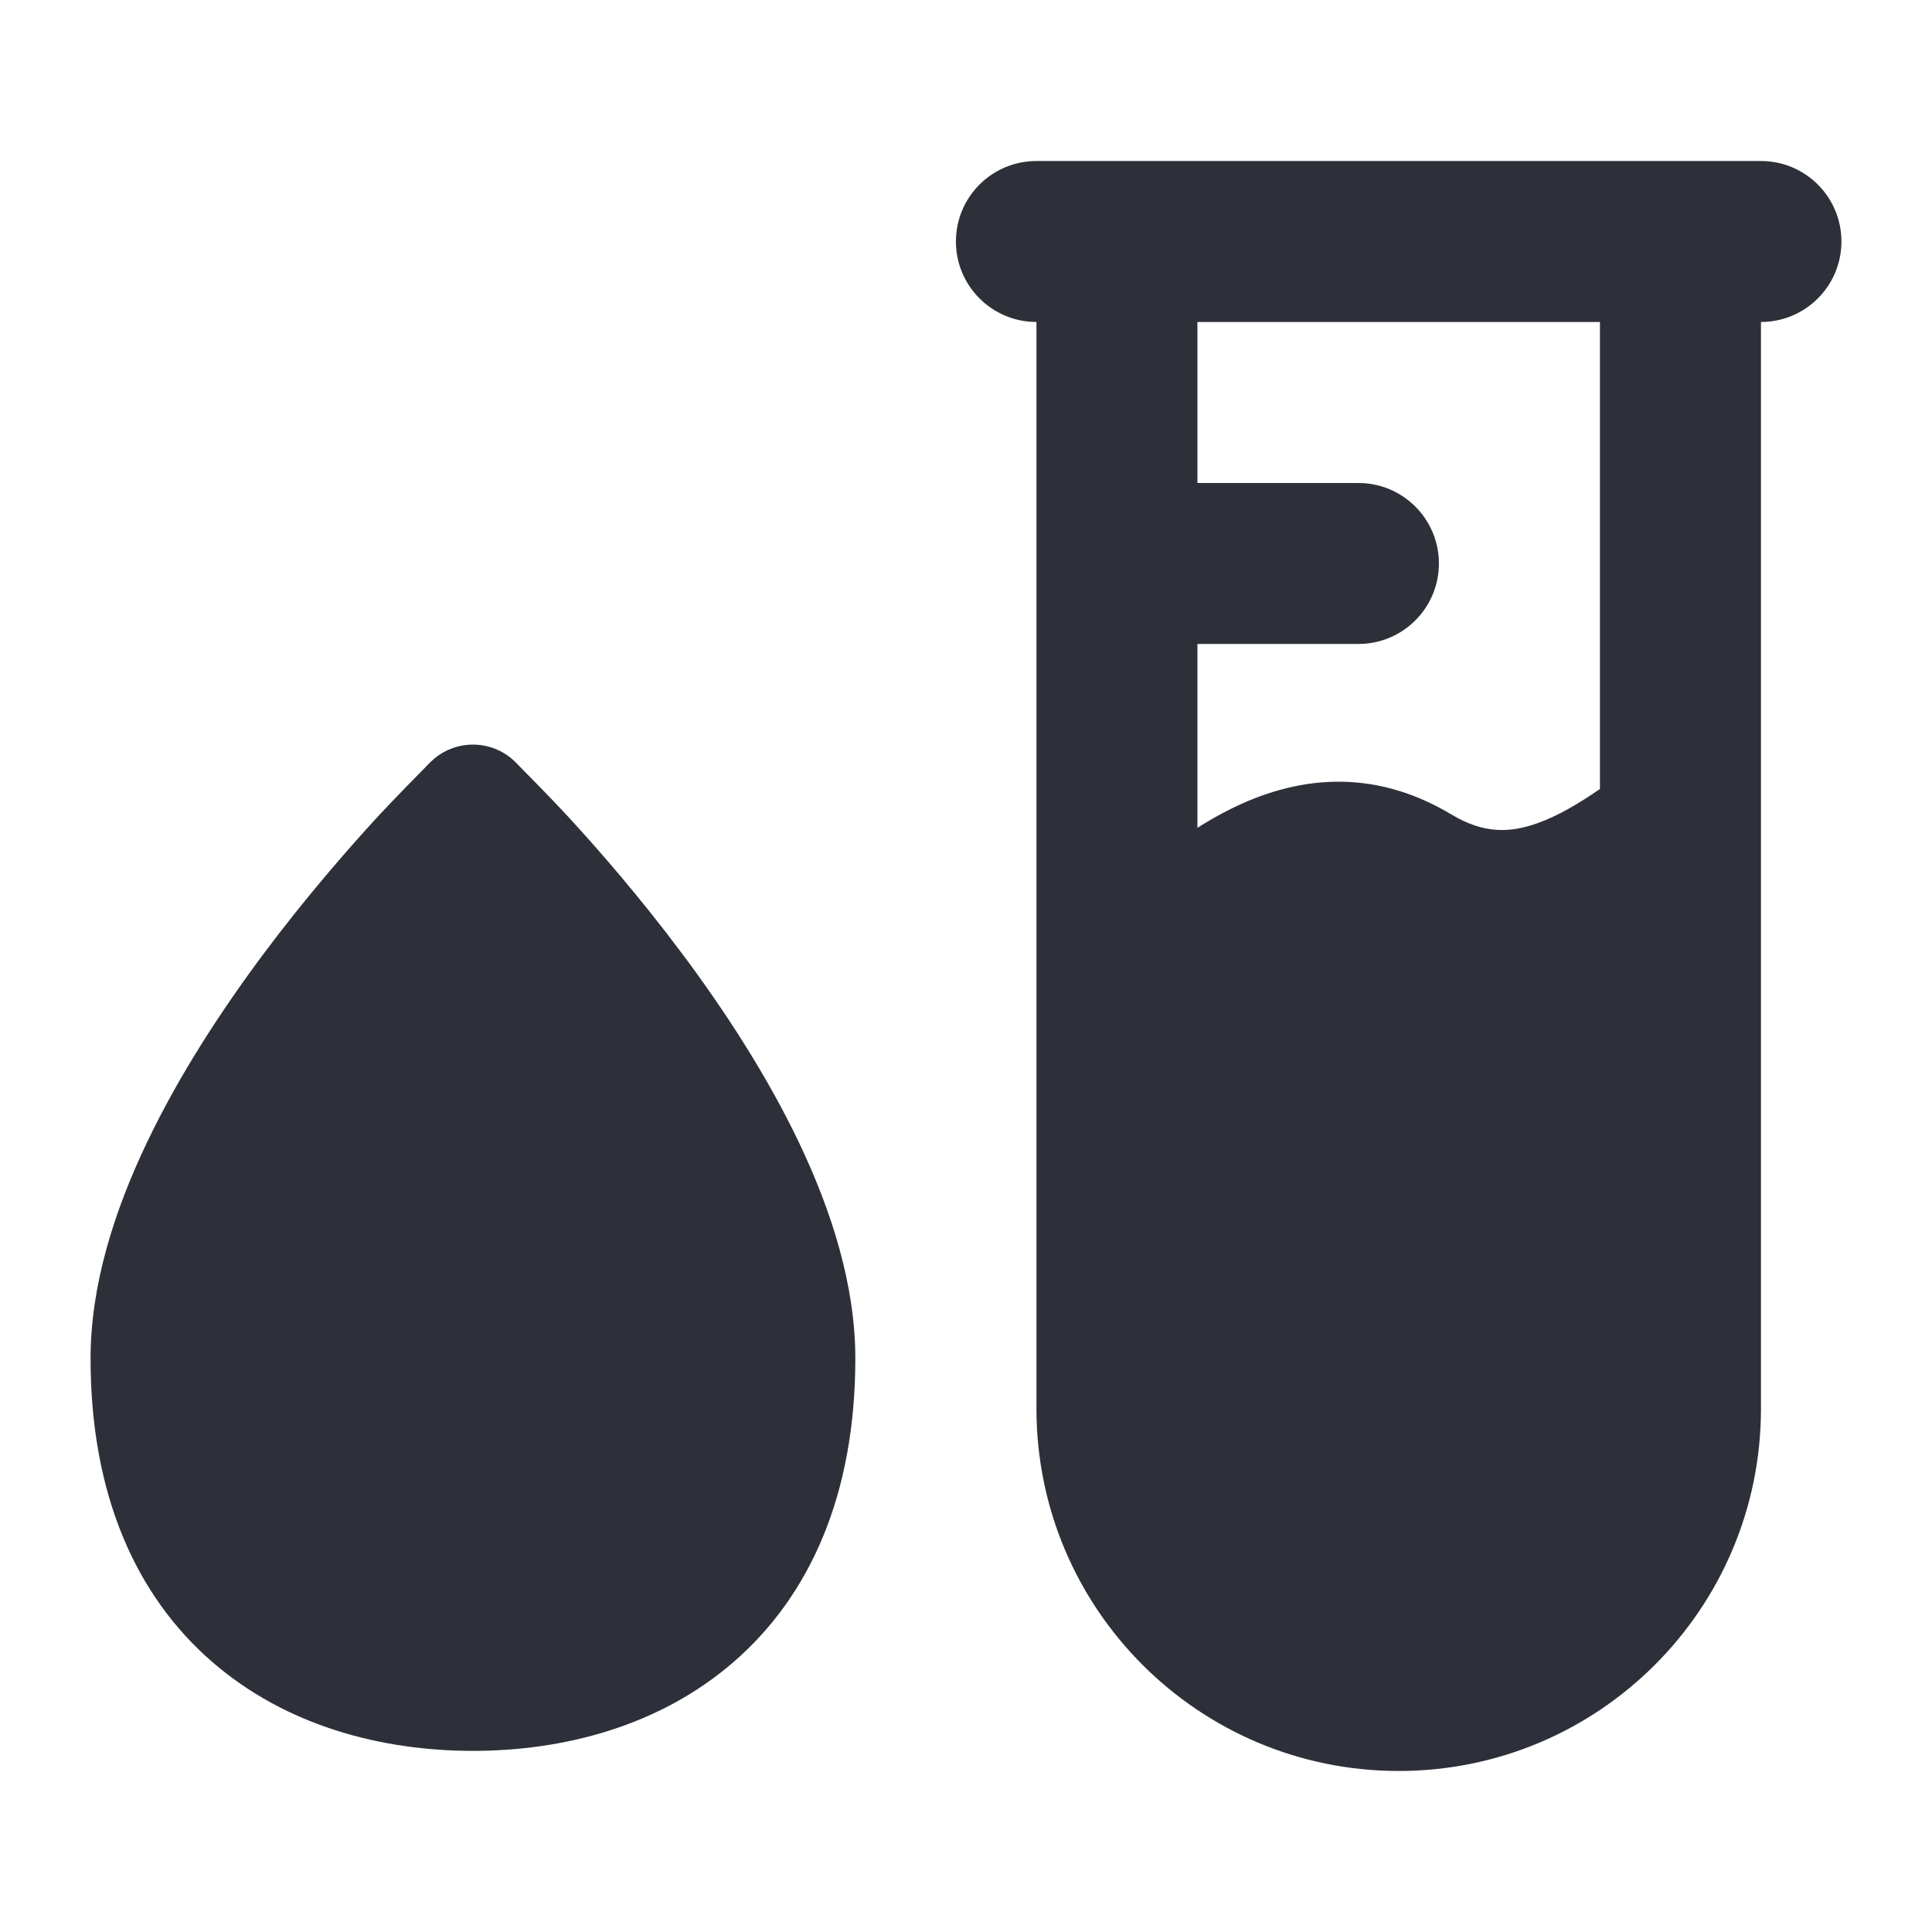 <svg width="32" height="32" viewBox="0 0 32 32" fill="none" xmlns="http://www.w3.org/2000/svg">
    <path fill-rule="evenodd" clip-rule="evenodd" d="M15.833 4C15.833 3.263 16.43 2.667 17.167 2.667H29.167C29.903 2.667 30.5 3.263 30.5 4C30.5 4.736 29.903 5.333 29.167 5.333L29.167 23.333C29.167 26.647 26.48 29.333 23.167 29.333C19.853 29.333 17.167 26.647 17.167 23.333L17.167 9.334C17.167 9.334 17.167 9.334 17.167 9.334C17.167 9.334 17.167 9.333 17.167 9.332V5.333C16.43 5.333 15.833 4.736 15.833 4ZM19.833 8V5.333H26.5L26.5 13.068C26.138 13.317 25.805 13.512 25.473 13.632C25.006 13.801 24.571 13.809 24.043 13.492C22.695 12.684 21.424 12.879 20.372 13.405C20.19 13.496 20.01 13.6 19.833 13.711V10.666H22.5C23.236 10.666 23.833 10.069 23.833 9.333C23.833 8.597 23.236 8 22.5 8H19.833Z" fill="#2E3039"/>
    <path d="M7.141 12.612C7.528 12.24 8.139 12.24 8.526 12.612L8.533 12.619C8.694 12.782 9.148 13.242 9.402 13.518C9.919 14.079 10.609 14.872 11.301 15.799C11.992 16.724 12.698 17.801 13.236 18.929C13.769 20.048 14.167 21.28 14.167 22.5C14.167 24.76 13.412 26.432 12.156 27.523C10.925 28.593 9.333 29 7.833 29C6.333 29 4.742 28.593 3.511 27.523C2.254 26.432 1.5 24.76 1.5 22.5C1.5 21.28 1.897 20.048 2.431 18.929C2.968 17.801 3.675 16.724 4.365 15.799C5.058 14.872 5.748 14.079 6.264 13.518C6.519 13.242 6.973 12.782 7.133 12.619L7.141 12.612Z" fill="#2E3039"/>
</svg>
